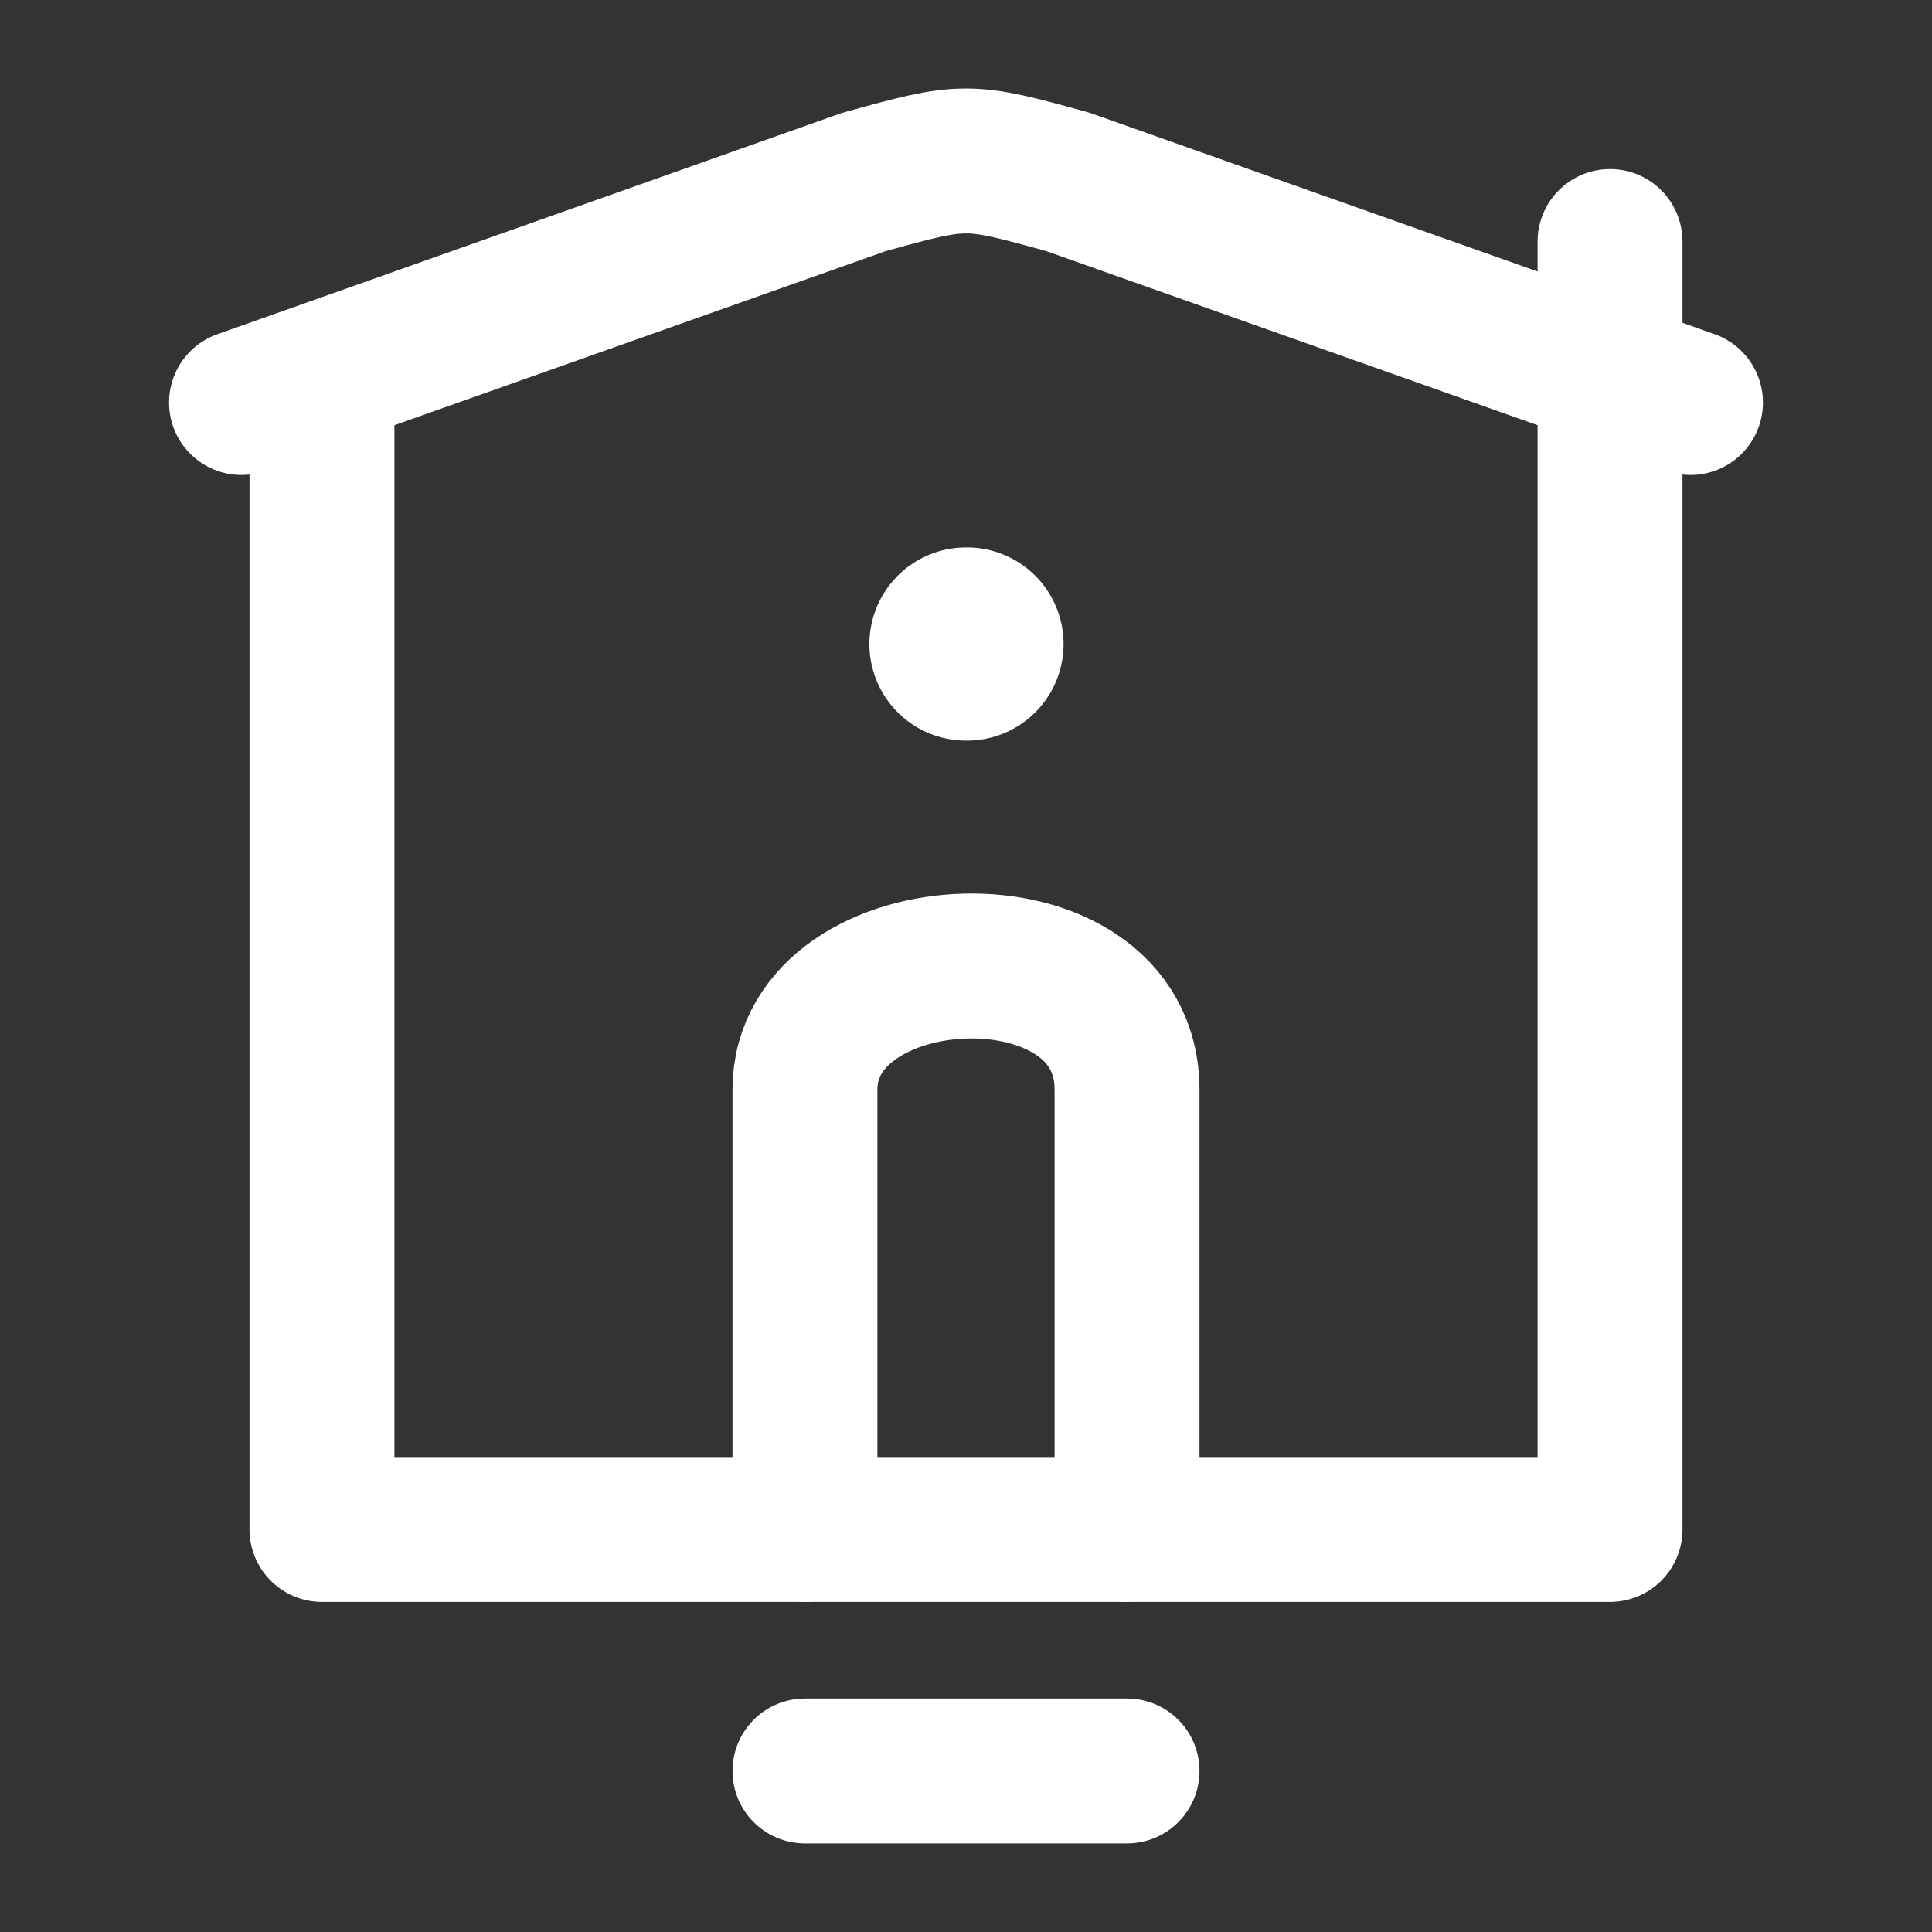 <svg width="20" height="20" viewBox="0 0 20 20" fill="none" xmlns="http://www.w3.org/2000/svg">
<rect x="0" y="0" width="20" height="20" fill="#333333" stroke="none"/>
<path d="M3.333 4.167V15.833H16.667V2.5" stroke="#FFFFFF" stroke-width="1.5" stroke-linecap="round" stroke-linejoin="round"/>
<path d="M11.667 15.833V11.281C11.667 9.495 8.333 9.653 8.333 11.281V15.833" stroke="#FFFFFF" stroke-width="1.5" stroke-linecap="round" stroke-linejoin="round"/>
<path d="M11.667 18.333H8.333" stroke="#FFFFFF" stroke-width="1.5" stroke-linecap="round" stroke-linejoin="round"/>
<path d="M2.5 4.167L8.946 1.883C9.991 1.594 10.009 1.594 11.054 1.883L17.5 4.167" stroke="#FFFFFF" stroke-width="1.5" stroke-linecap="round" stroke-linejoin="round"/>
<path d="M10.01 6.667H10" stroke="#FFFFFF" stroke-width="2" stroke-linecap="round" stroke-linejoin="round"/>
</svg>
